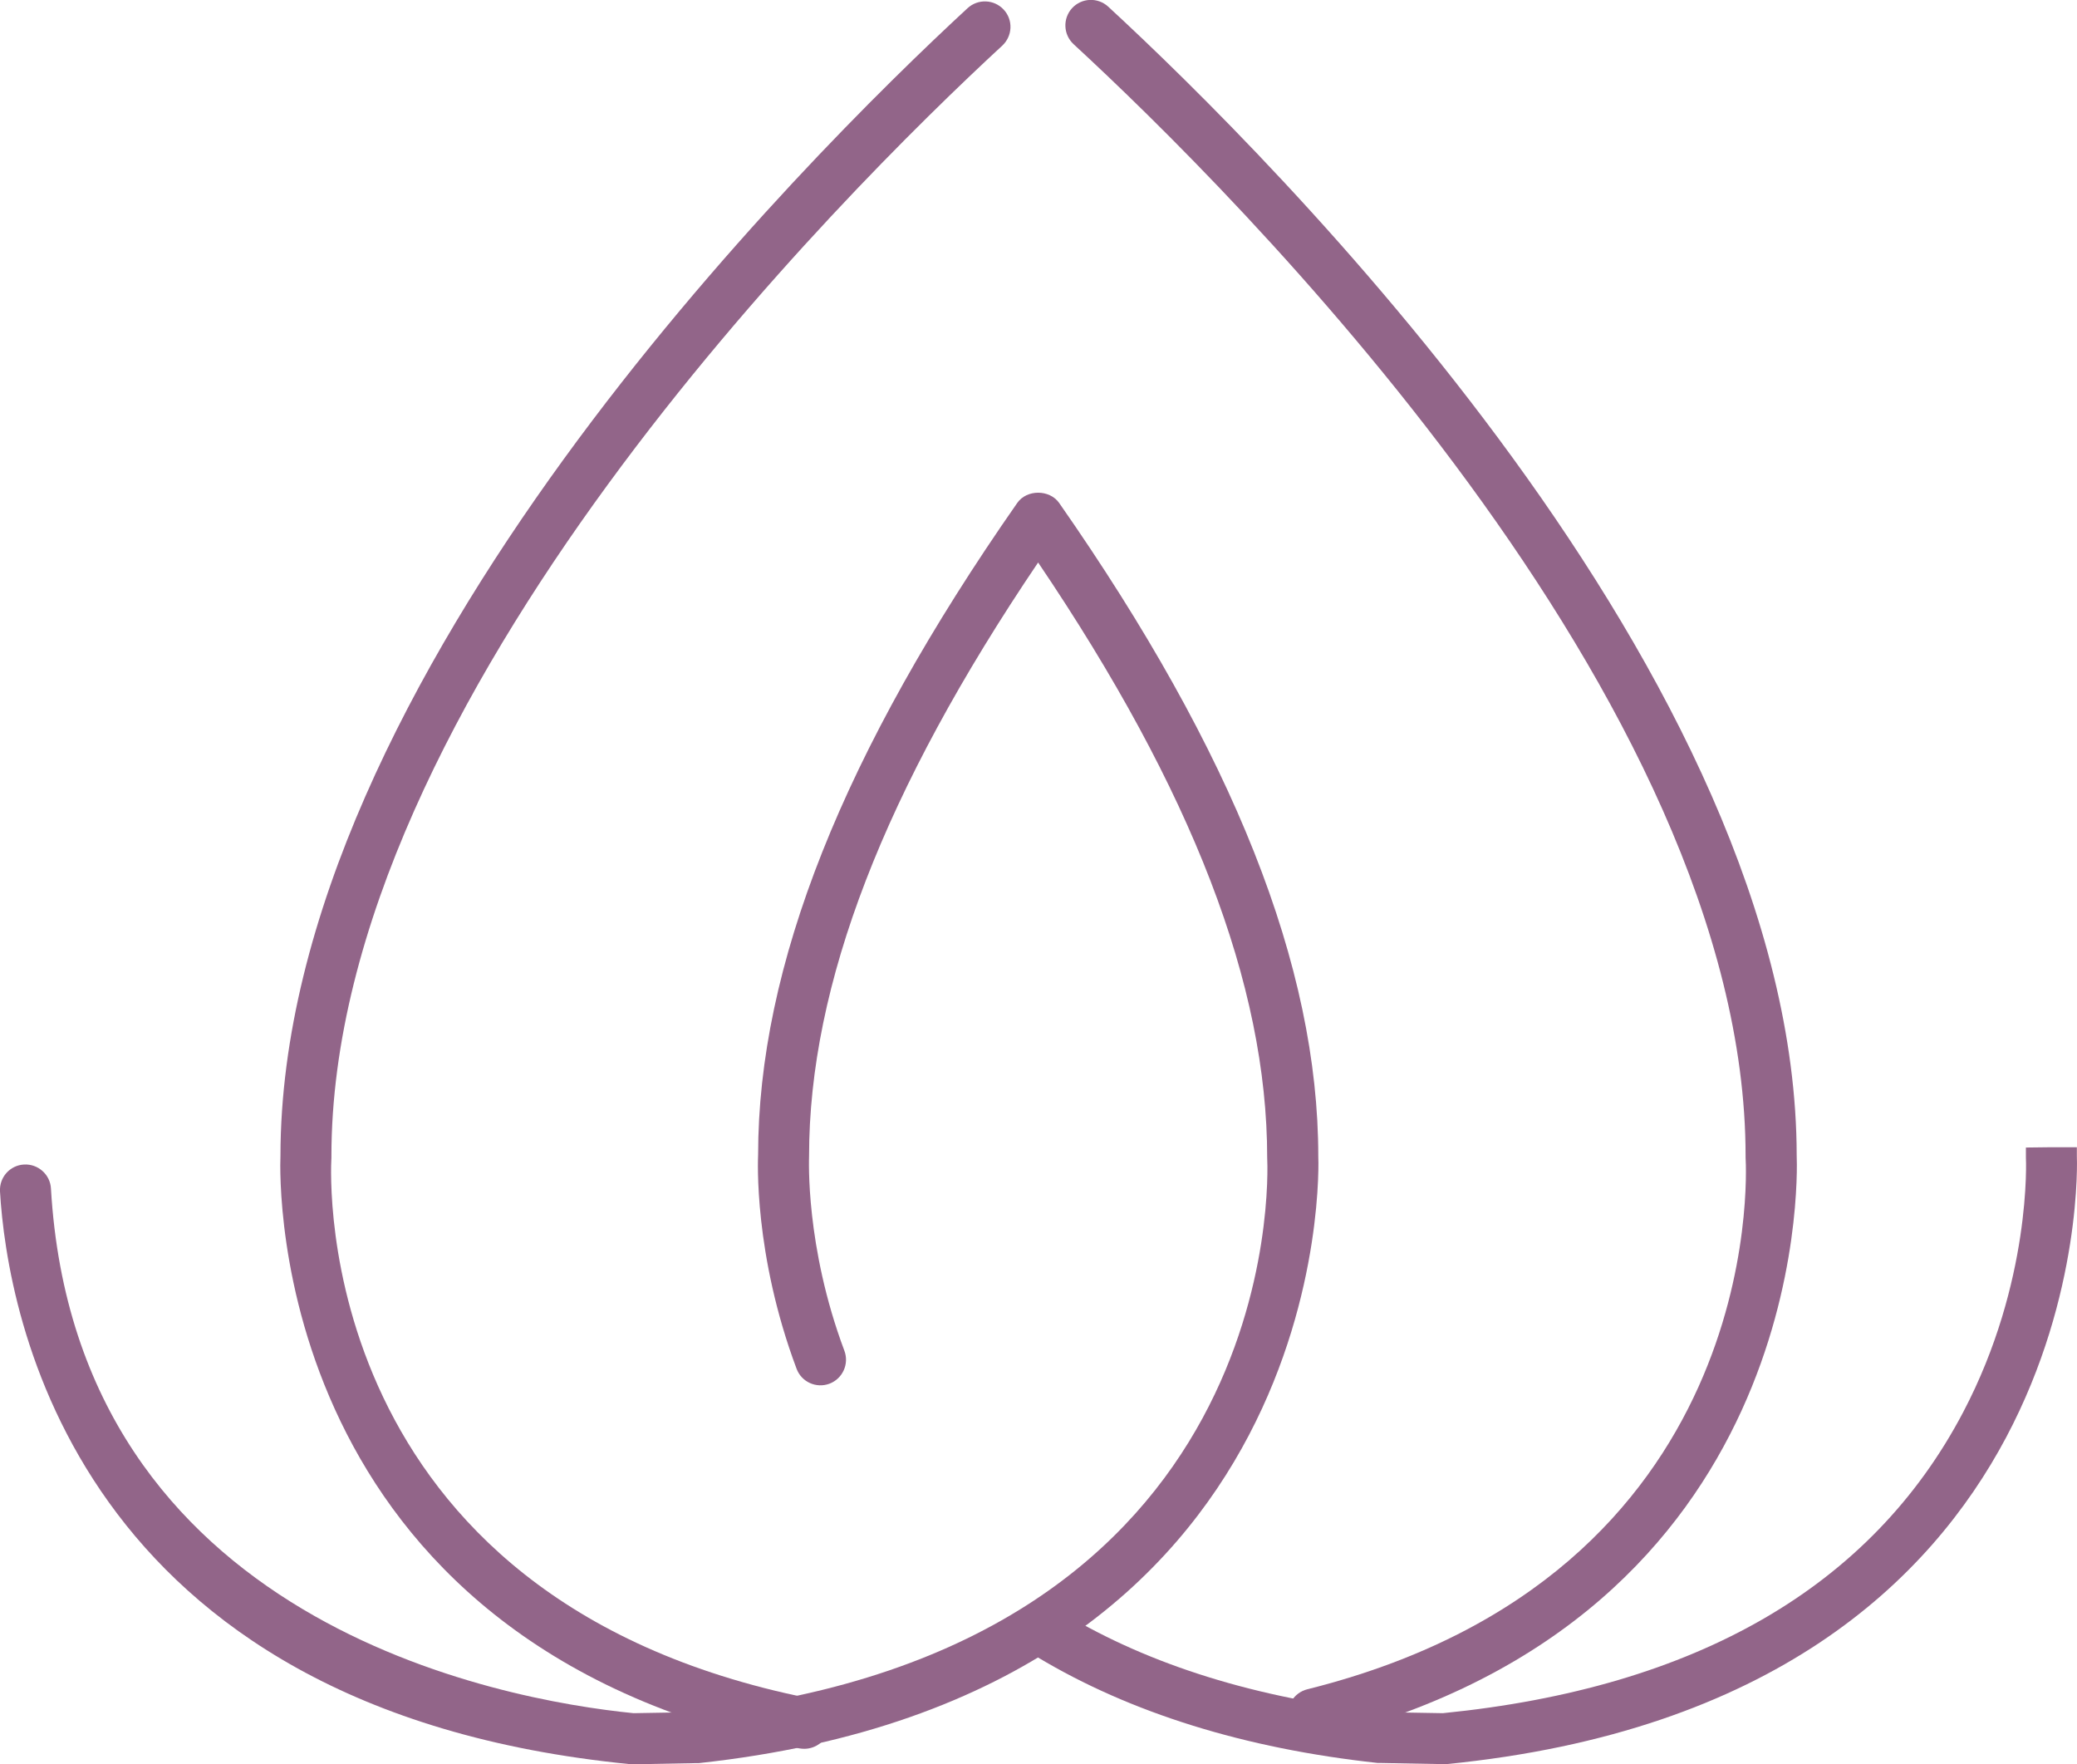 <?xml version="1.0" encoding="UTF-8"?><svg id="Ebene_2" xmlns="http://www.w3.org/2000/svg" viewBox="0 0 138.19 117.36"><g id="Ebene_1-2"><path d="M96.06,117.36h-.03l-4.23-.08c-.05,0-.1,0-.15,0-8.84-.96-16.45-3.33-22.63-7.04-.8-.48-1.06-1.53-.58-2.33.48-.8,1.53-1.07,2.33-.58,5.74,3.45,12.86,5.66,21.17,6.57l4.06.07c16.87-1.68,28.52-8.42,34.62-20.03,4.55-8.66,4.18-16.85,4.17-16.94v-.66s3.39-.04,3.39-.04l-1.7.02h1.7s0,.59,0,.59c.02.27,1.41,36.17-41.96,40.45-.05,0-.11,0-.17,0Z" fill="#926589" stroke-width="0"/><path d="M42.08,117.36c-.06,0-.11,0-.17,0C4.88,113.71.47,87.28,0,79.26c-.05-.94.66-1.74,1.6-1.79.93-.05,1.74.66,1.79,1.6,1.69,28.9,29.96,34.02,38.76,34.9l4.06-.07c39.27-4.29,38.17-35.57,38.1-36.9,0-11.48-4.99-24.42-15.24-39.58-10.25,15.16-15.24,28.09-15.24,39.49,0,.15-.26,5.99,2.35,12.95.33.88-.12,1.86-.99,2.19-.88.33-1.86-.11-2.19-.99-2.87-7.65-2.57-13.96-2.56-14.23,0-12.53,5.64-26.75,17.24-43.37.63-.91,2.15-.91,2.79,0,11.6,16.62,17.24,30.84,17.24,43.46.02.27,1.4,35.76-41.2,40.37-.05,0-.1,0-.15,0l-4.23.08h-.03Z" fill="#926589" stroke-width="0"/><path d="M87.39,115.73c-.76,0-1.45-.52-1.65-1.29-.23-.91.33-1.83,1.24-2.06,30.44-7.59,29.23-34.24,29.16-35.38,0-.03,0-.07,0-.1,0-30.37-34.22-64.29-44.71-73.96-.69-.64-.73-1.71-.1-2.4.64-.69,1.71-.73,2.4-.1,10.74,9.91,45.78,44.69,45.81,76.42.07,1.63.73,30.71-31.73,38.81-.14.03-.28.05-.41.05Z" fill="#926589" stroke-width="0"/><path d="M53.51,116.34c-.11,0-.22-.01-.34-.03-35.27-7.09-34.58-37.75-34.51-39.43.03-31.69,35-66.44,45.72-76.34.69-.63,1.76-.59,2.4.1.64.69.59,1.76-.1,2.4-10.47,9.67-44.63,43.56-44.63,73.88,0,.04,0,.07,0,.1-.07,1.19-1.34,29.3,31.79,35.96.92.19,1.51,1.08,1.33,2-.16.81-.87,1.36-1.66,1.36Z" fill="#926589" stroke-width="0"/></g></svg>